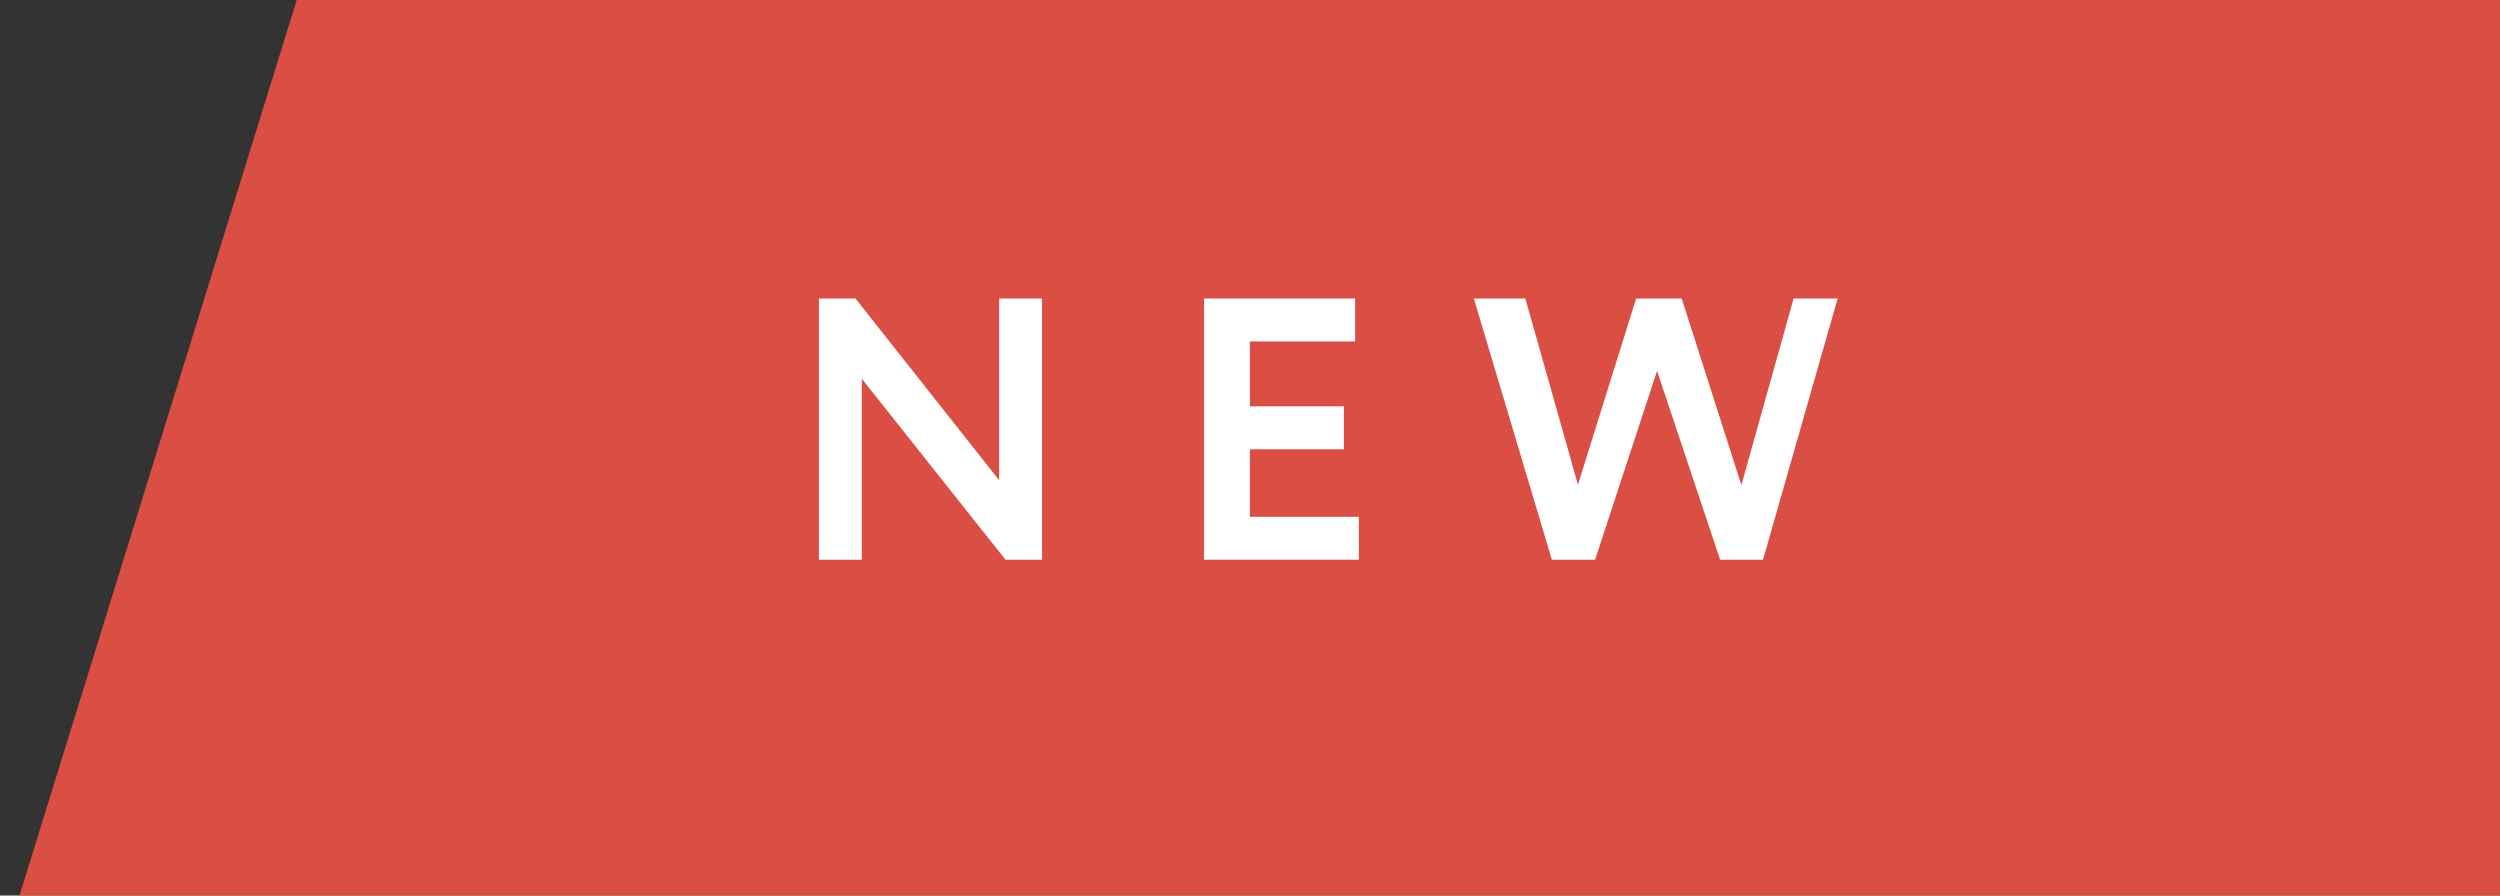 <?xml version="1.0" encoding="UTF-8"?> <svg xmlns="http://www.w3.org/2000/svg" width="67" height="24" viewBox="0 0 67 24" fill="none"><rect x="0" y="0" width="67" height="24" fill="#333333" stroke="none"/> <path d="M7.952 0H67V24H0.523L7.952 0Z" fill="#DB4E43"></path> <path d="M27.927 15H26.947L23.097 10.15V15H21.947V8H22.927L26.777 12.87V8H27.927V15Z" fill="white"></path> <path d="M32.267 15V8H36.317V9.15H33.497V10.89H36.017V12.04H33.497V13.85H36.417V15H32.267Z" fill="white"></path> <path d="M49.249 8L47.249 15H46.099L44.409 9.94L42.749 15H41.589L39.499 8H40.879L42.289 12.99L43.849 8H45.069L46.669 13L48.069 8H49.249Z" fill="white"></path> </svg> 